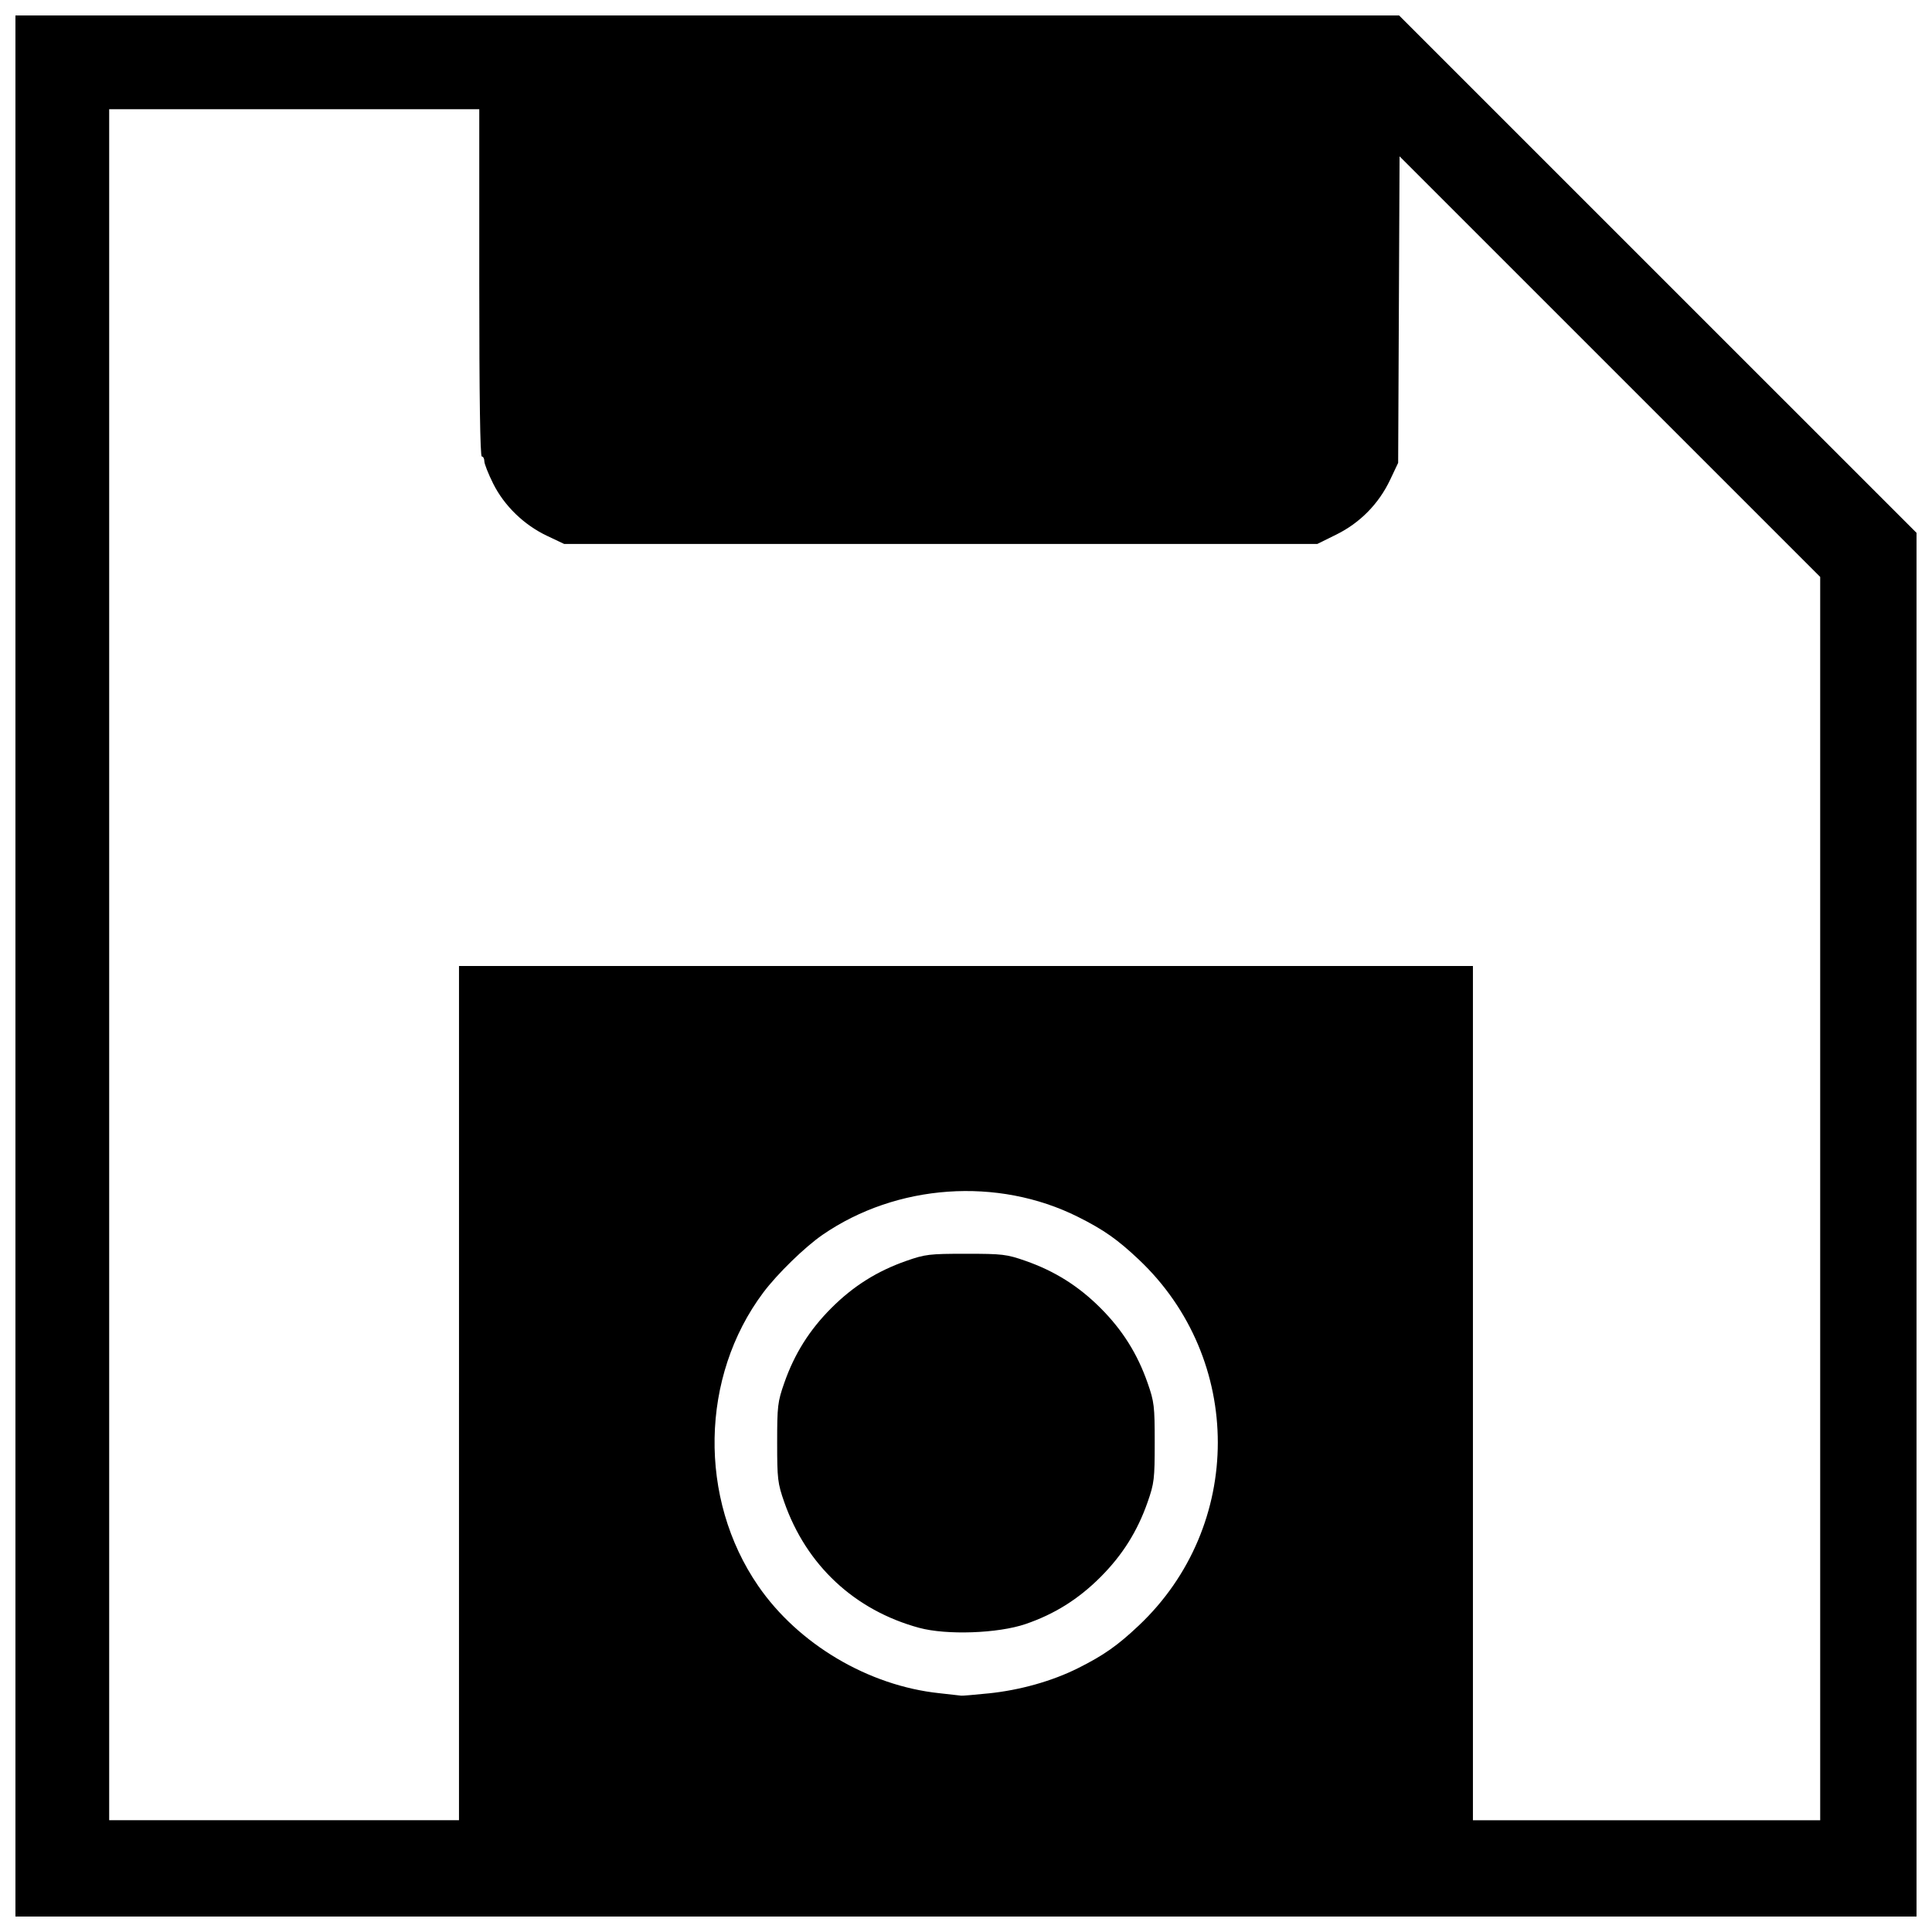 <?xml version="1.0" encoding="UTF-8"?>
<!-- The Best Svg Icon site in the world: iconSvg.co, Visit us! https://iconsvg.co -->
<svg width="800px" height="800px" version="1.1" viewBox="144 144 512 512" xmlns="http://www.w3.org/2000/svg">
 <defs>
  <clipPath id="a">
   <path d="m148.09 148.09h503.81v503.81h-503.81z"/>
  </clipPath>
 </defs>
 <g clip-path="url(#a)">
  <path d="m148.09 400v-251.91h366.68l137.13 137.12v366.69h-503.81v-251.91zm117.55 113.19v-113.19h268.7v226.38h92.031v-329.49l-111.47-111.46-0.375 81.234-2.152 4.539c-2.988 6.305-7.965 11.367-14.223 14.457l-5.055 2.496h-199.58l-4.539-2.152c-6.121-2.898-11.332-7.949-14.273-13.828-1.289-2.578-2.348-5.254-2.348-5.945 0-0.688-0.301-1.254-0.672-1.254-0.441 0-0.672-15.785-0.672-46.016v-46.016h-98.078v453.43h92.703v-113.19zm140.34 79.574c8.344-0.855 16.852-3.254 23.699-6.68 6.785-3.394 10.453-5.965 16.094-11.289 27.945-26.363 27.945-70.656 0-97.02-5.641-5.324-9.312-7.894-16.094-11.289-21.266-10.637-48.062-8.758-67.688 4.746-4.684 3.223-12.008 10.355-15.723 15.316-16.691 22.289-17.246 54.605-1.332 77.734 10.633 15.453 29.207 26.453 48.008 28.434 2.949 0.312 5.559 0.605 5.797 0.652 0.238 0.051 3.496-0.227 7.238-0.609zm-18.418-17.379c-17.094-4.66-29.871-16.578-35.727-33.312-1.746-4.992-1.879-6.113-1.879-15.785s0.133-10.793 1.879-15.785c2.707-7.742 6.676-14.051 12.492-19.871 5.82-5.82 12.129-9.785 19.871-12.492 4.992-1.746 6.113-1.879 15.785-1.879 9.672 0 10.793 0.133 15.785 1.879 7.742 2.707 14.051 6.676 19.871 12.492 5.82 5.82 9.785 12.129 12.492 19.871 1.746 4.992 1.879 6.113 1.879 15.785s-0.133 10.793-1.879 15.785c-2.707 7.742-6.676 14.051-12.492 19.871-5.856 5.856-12.195 9.828-19.871 12.449-7.293 2.492-20.945 2.973-28.215 0.988z"/>
 </g>
</svg>